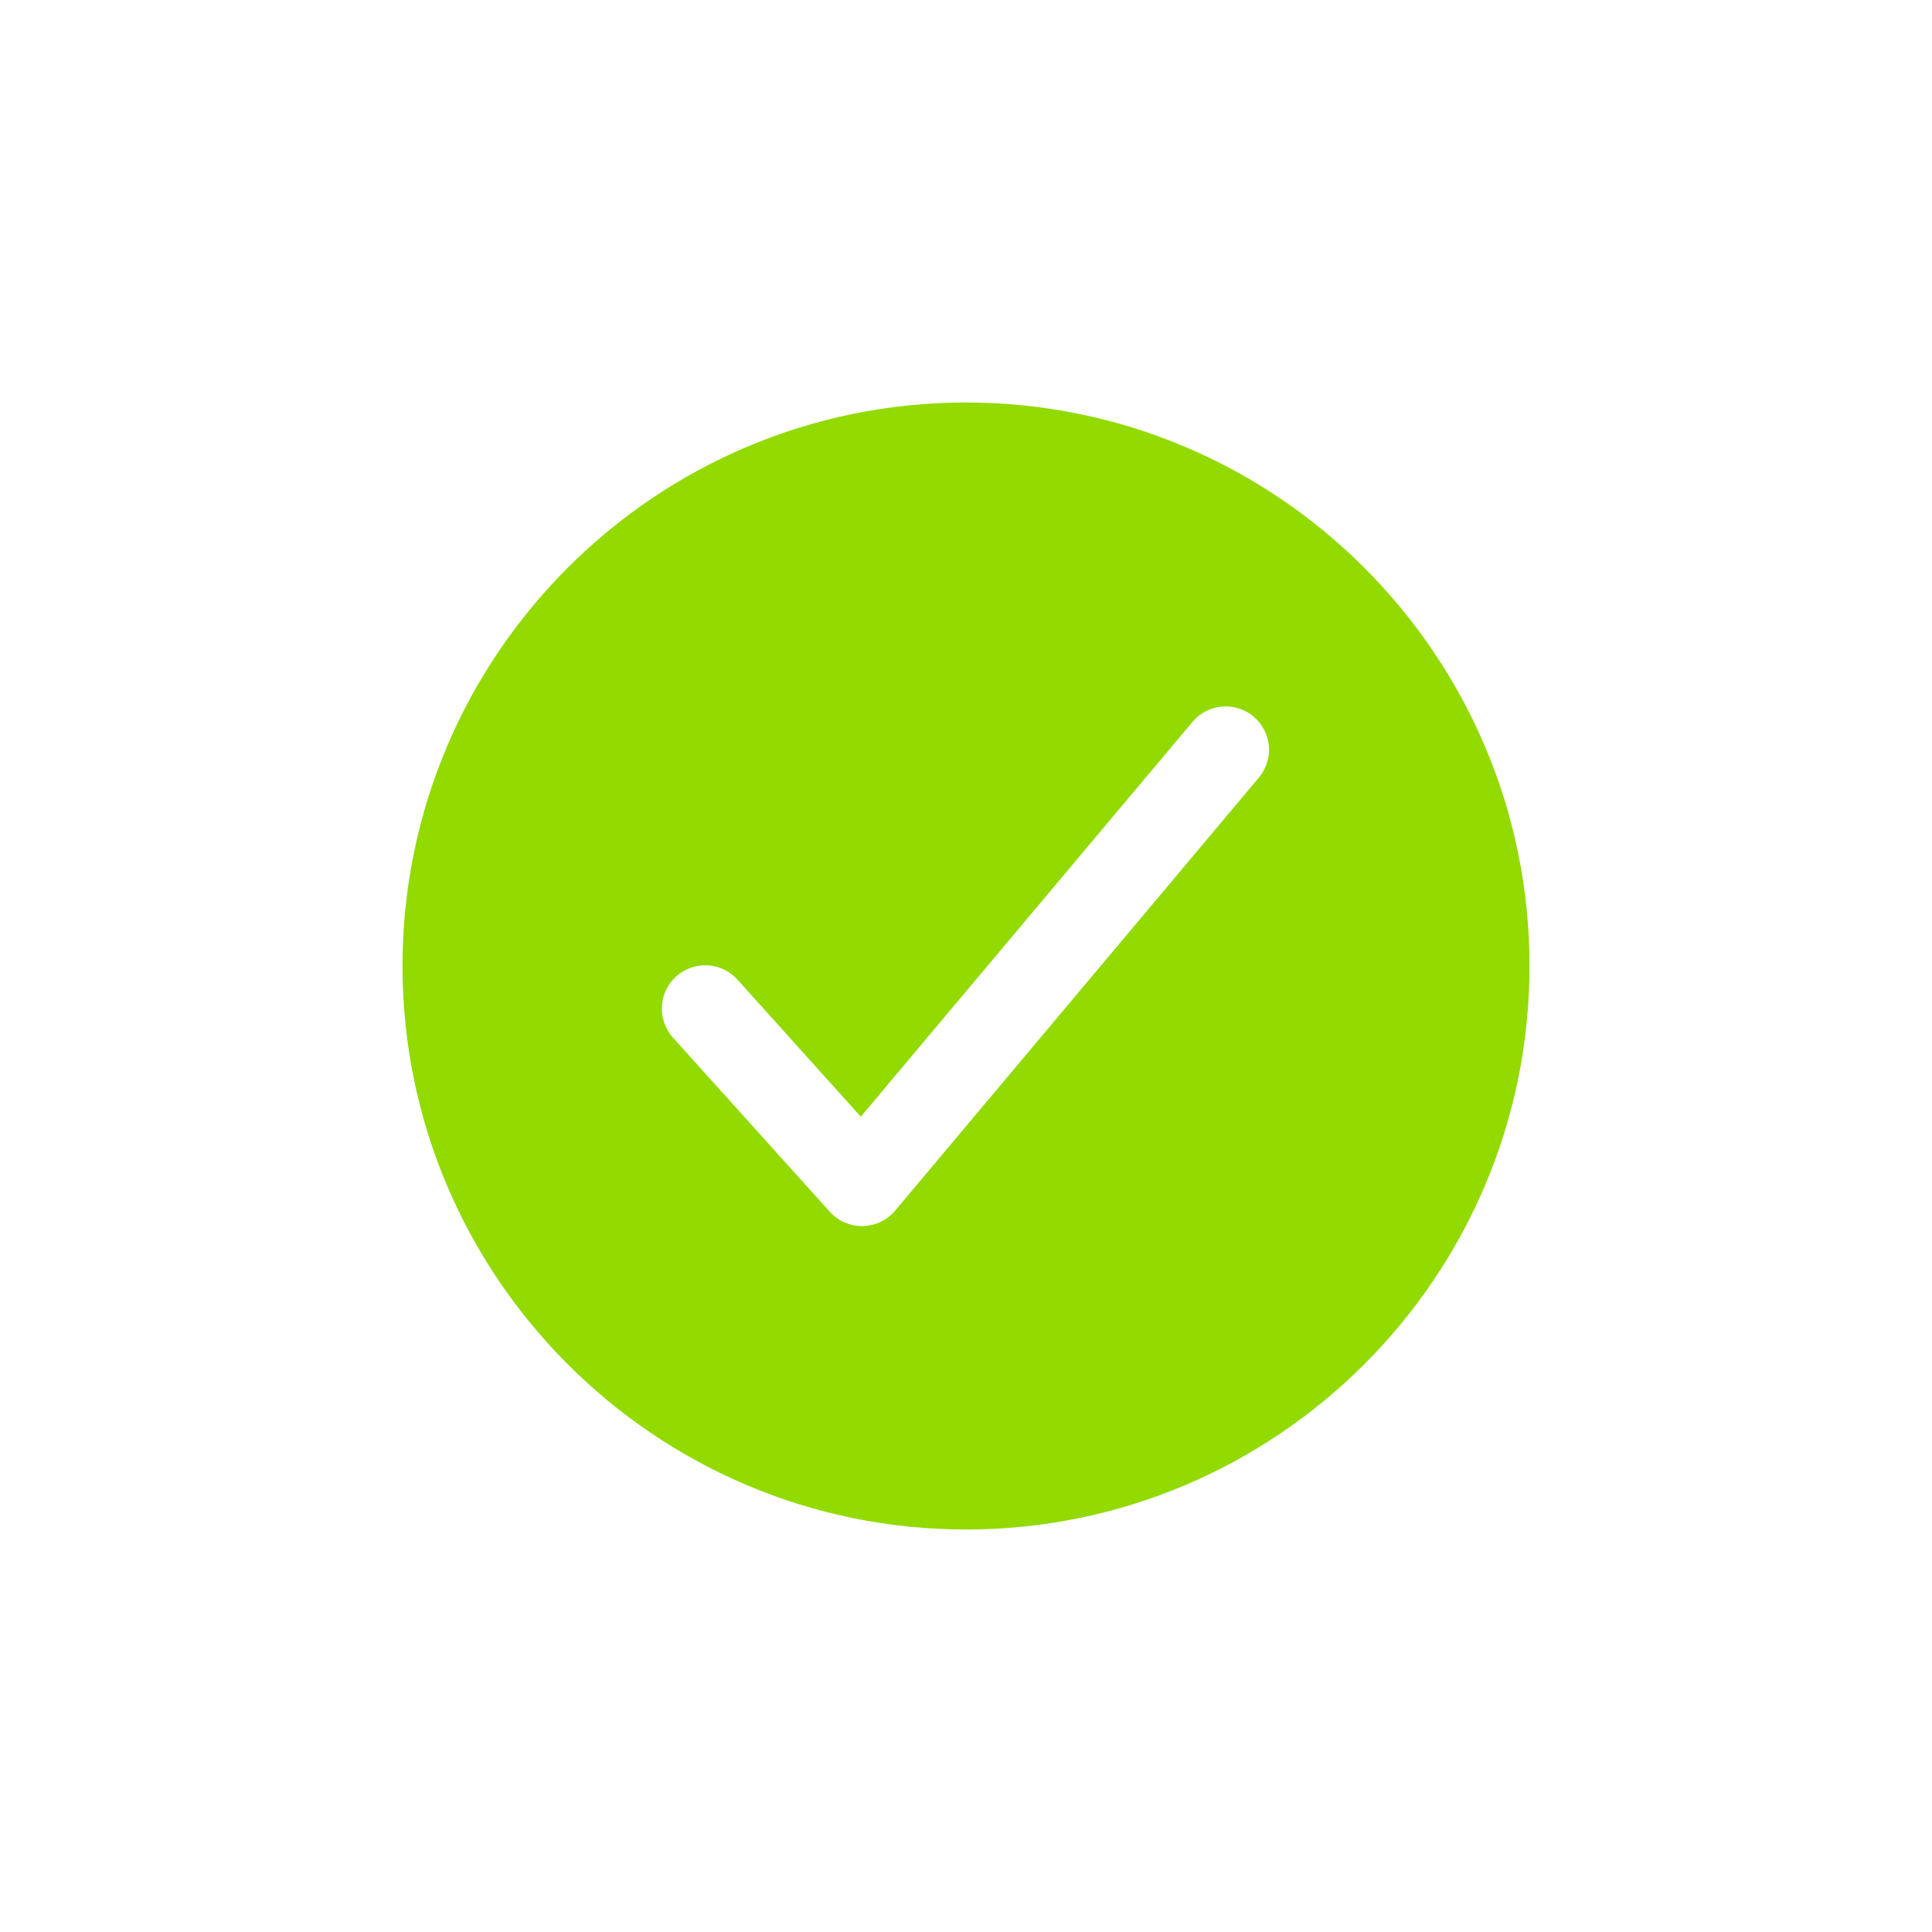 <svg width="24" height="24" viewBox="0 0 24 24" fill="none" xmlns="http://www.w3.org/2000/svg">
<g id="Icons / 24px / Check">
<path id="Vector" d="M12 5C8.14 5 5 8.14 5 12C5 15.86 8.14 19 12 19C15.86 19 19 15.86 19 12C19 8.14 15.86 5 12 5ZM15.643 9.654L11.12 15.039C11.07 15.098 11.009 15.145 10.939 15.179C10.869 15.212 10.793 15.229 10.716 15.231H10.707C10.632 15.231 10.557 15.215 10.488 15.184C10.419 15.153 10.357 15.108 10.307 15.052L8.368 12.899C8.319 12.846 8.281 12.785 8.256 12.718C8.231 12.65 8.219 12.579 8.222 12.507C8.225 12.435 8.242 12.365 8.273 12.3C8.303 12.235 8.347 12.177 8.4 12.129C8.453 12.081 8.516 12.044 8.584 12.021C8.651 11.997 8.723 11.987 8.795 11.992C8.866 11.996 8.936 12.015 9.001 12.047C9.065 12.079 9.122 12.124 9.169 12.178L10.693 13.872L14.819 8.961C14.911 8.854 15.042 8.788 15.183 8.777C15.324 8.766 15.464 8.81 15.572 8.901C15.68 8.992 15.749 9.122 15.762 9.263C15.775 9.404 15.732 9.544 15.643 9.654Z" fill="#92DA00"/>
</g>
</svg>
